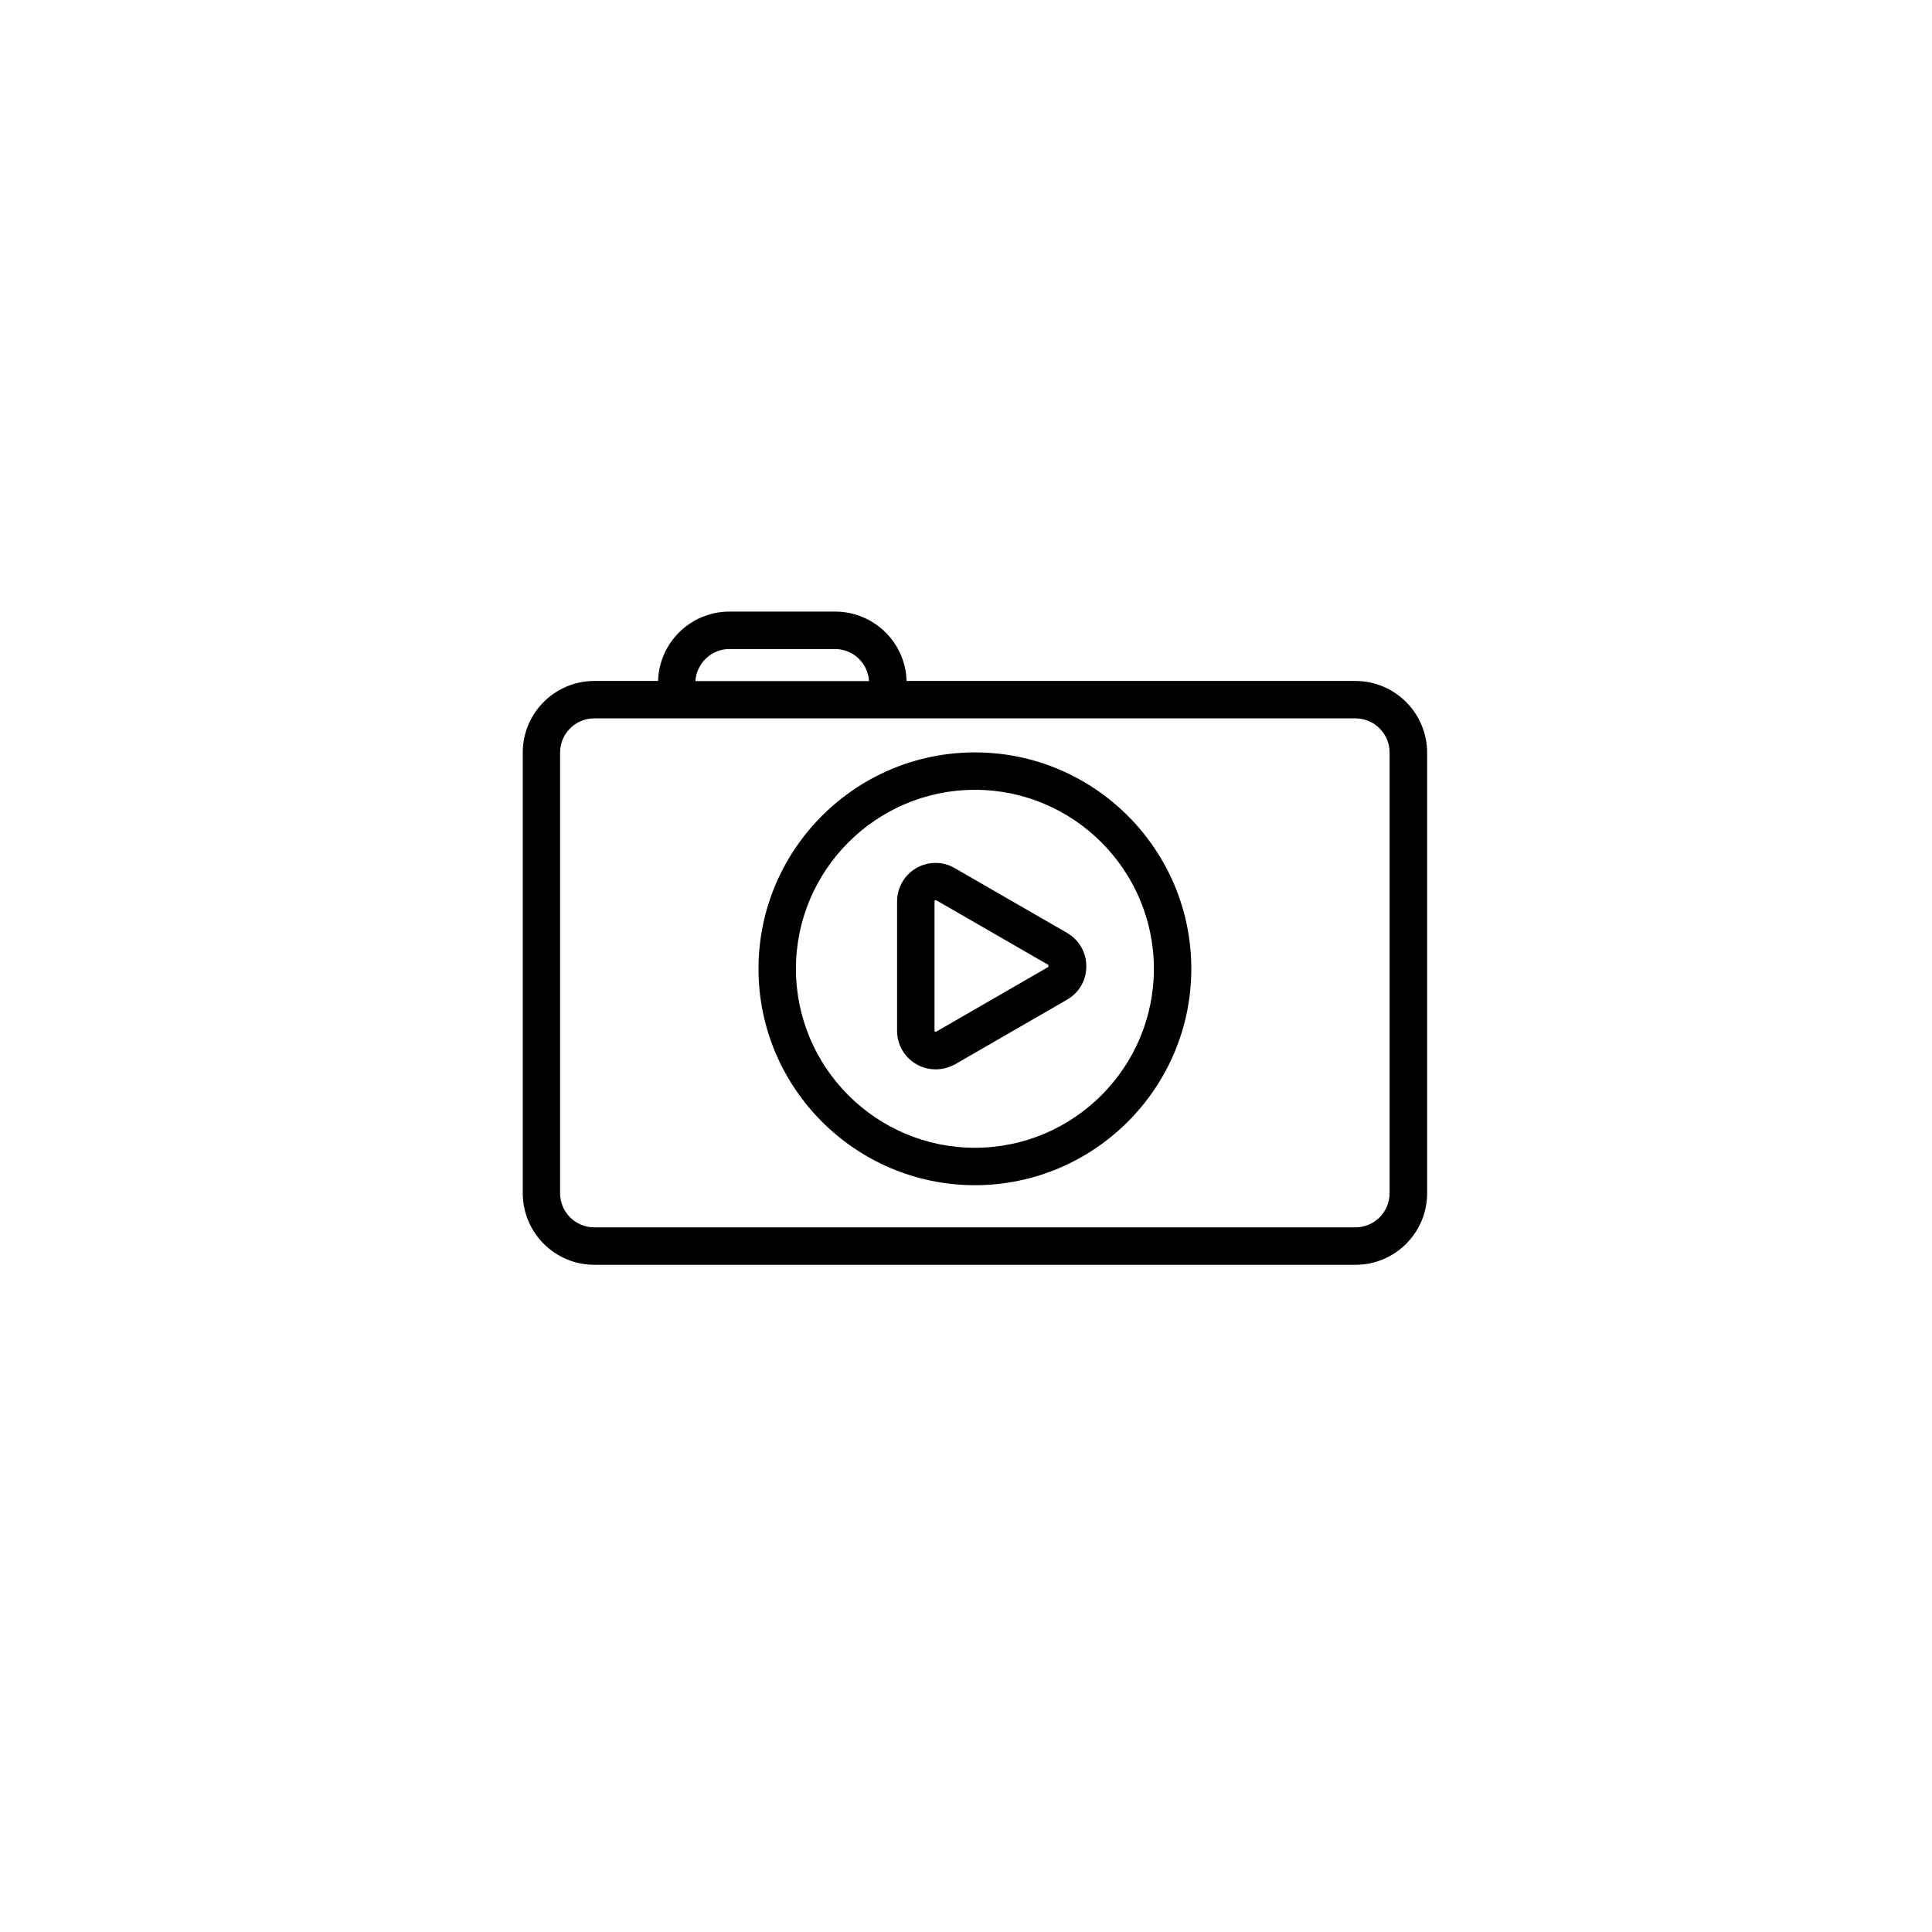 <?xml version="1.0" encoding="UTF-8"?>
<!-- Uploaded to: SVG Repo, www.svgrepo.com, Generator: SVG Repo Mixer Tools -->
<svg fill="#000000" width="800px" height="800px" version="1.1" viewBox="144 144 512 512" xmlns="http://www.w3.org/2000/svg">
 <g>
  <path d="m503.2 324.46h-118.95c-0.277-10.195-8.66-18.383-18.934-18.383h-27.984c-10.273 0-18.656 8.188-18.934 18.383h-16.887c-10.469 0-18.973 8.5-18.973 18.973l0.004 116.78c0 10.469 8.5 18.973 18.973 18.973h201.72c10.469 0 18.973-8.5 18.973-18.973v-116.78c-0.039-10.469-8.539-18.973-19.012-18.973zm-165.9-8.461h27.984c4.801 0 8.738 3.738 9.012 8.5h-46.008c0.312-4.762 4.25-8.5 9.012-8.5zm174.96 144.21c0 5-4.055 9.055-9.055 9.055h-201.72c-5 0-9.055-4.055-9.055-9.055v-116.78c0-5 4.055-9.055 9.055-9.055h201.72c5 0 9.055 4.055 9.055 9.055z"/>
  <path d="m402.36 458.09c-31.605 0-57.348-25.742-57.348-57.348 0-31.605 25.703-57.348 57.348-57.348s57.348 25.742 57.348 57.348c0 31.605-25.742 57.348-57.348 57.348zm0-104.78c-26.137 0-47.43 21.293-47.43 47.43 0 26.137 21.258 47.43 47.43 47.43 26.176 0 47.43-21.293 47.43-47.43 0-26.137-21.293-47.43-47.43-47.43z"/>
  <path d="m391.93 427.39c-5.629 0-10.195-4.566-10.195-10.195v-34.32c0-5.629 4.566-10.195 10.195-10.195 1.77 0 3.543 0.473 5.078 1.379l29.758 17.16c3.188 1.852 5.117 5.156 5.117 8.855s-1.891 7.008-5.117 8.855l-29.719 17.16c-1.574 0.828-3.305 1.301-5.117 1.301zm0.039-44.832c-0.156 0-0.316 0.078-0.316 0.277v34.32c0 0.277 0.316 0.277 0.316 0.277s0.078 0 0.156-0.039l29.719-17.16v-0.512l-29.758-17.16c-0.039-0.004-0.078-0.004-0.117-0.004z"/>
 </g>
</svg>